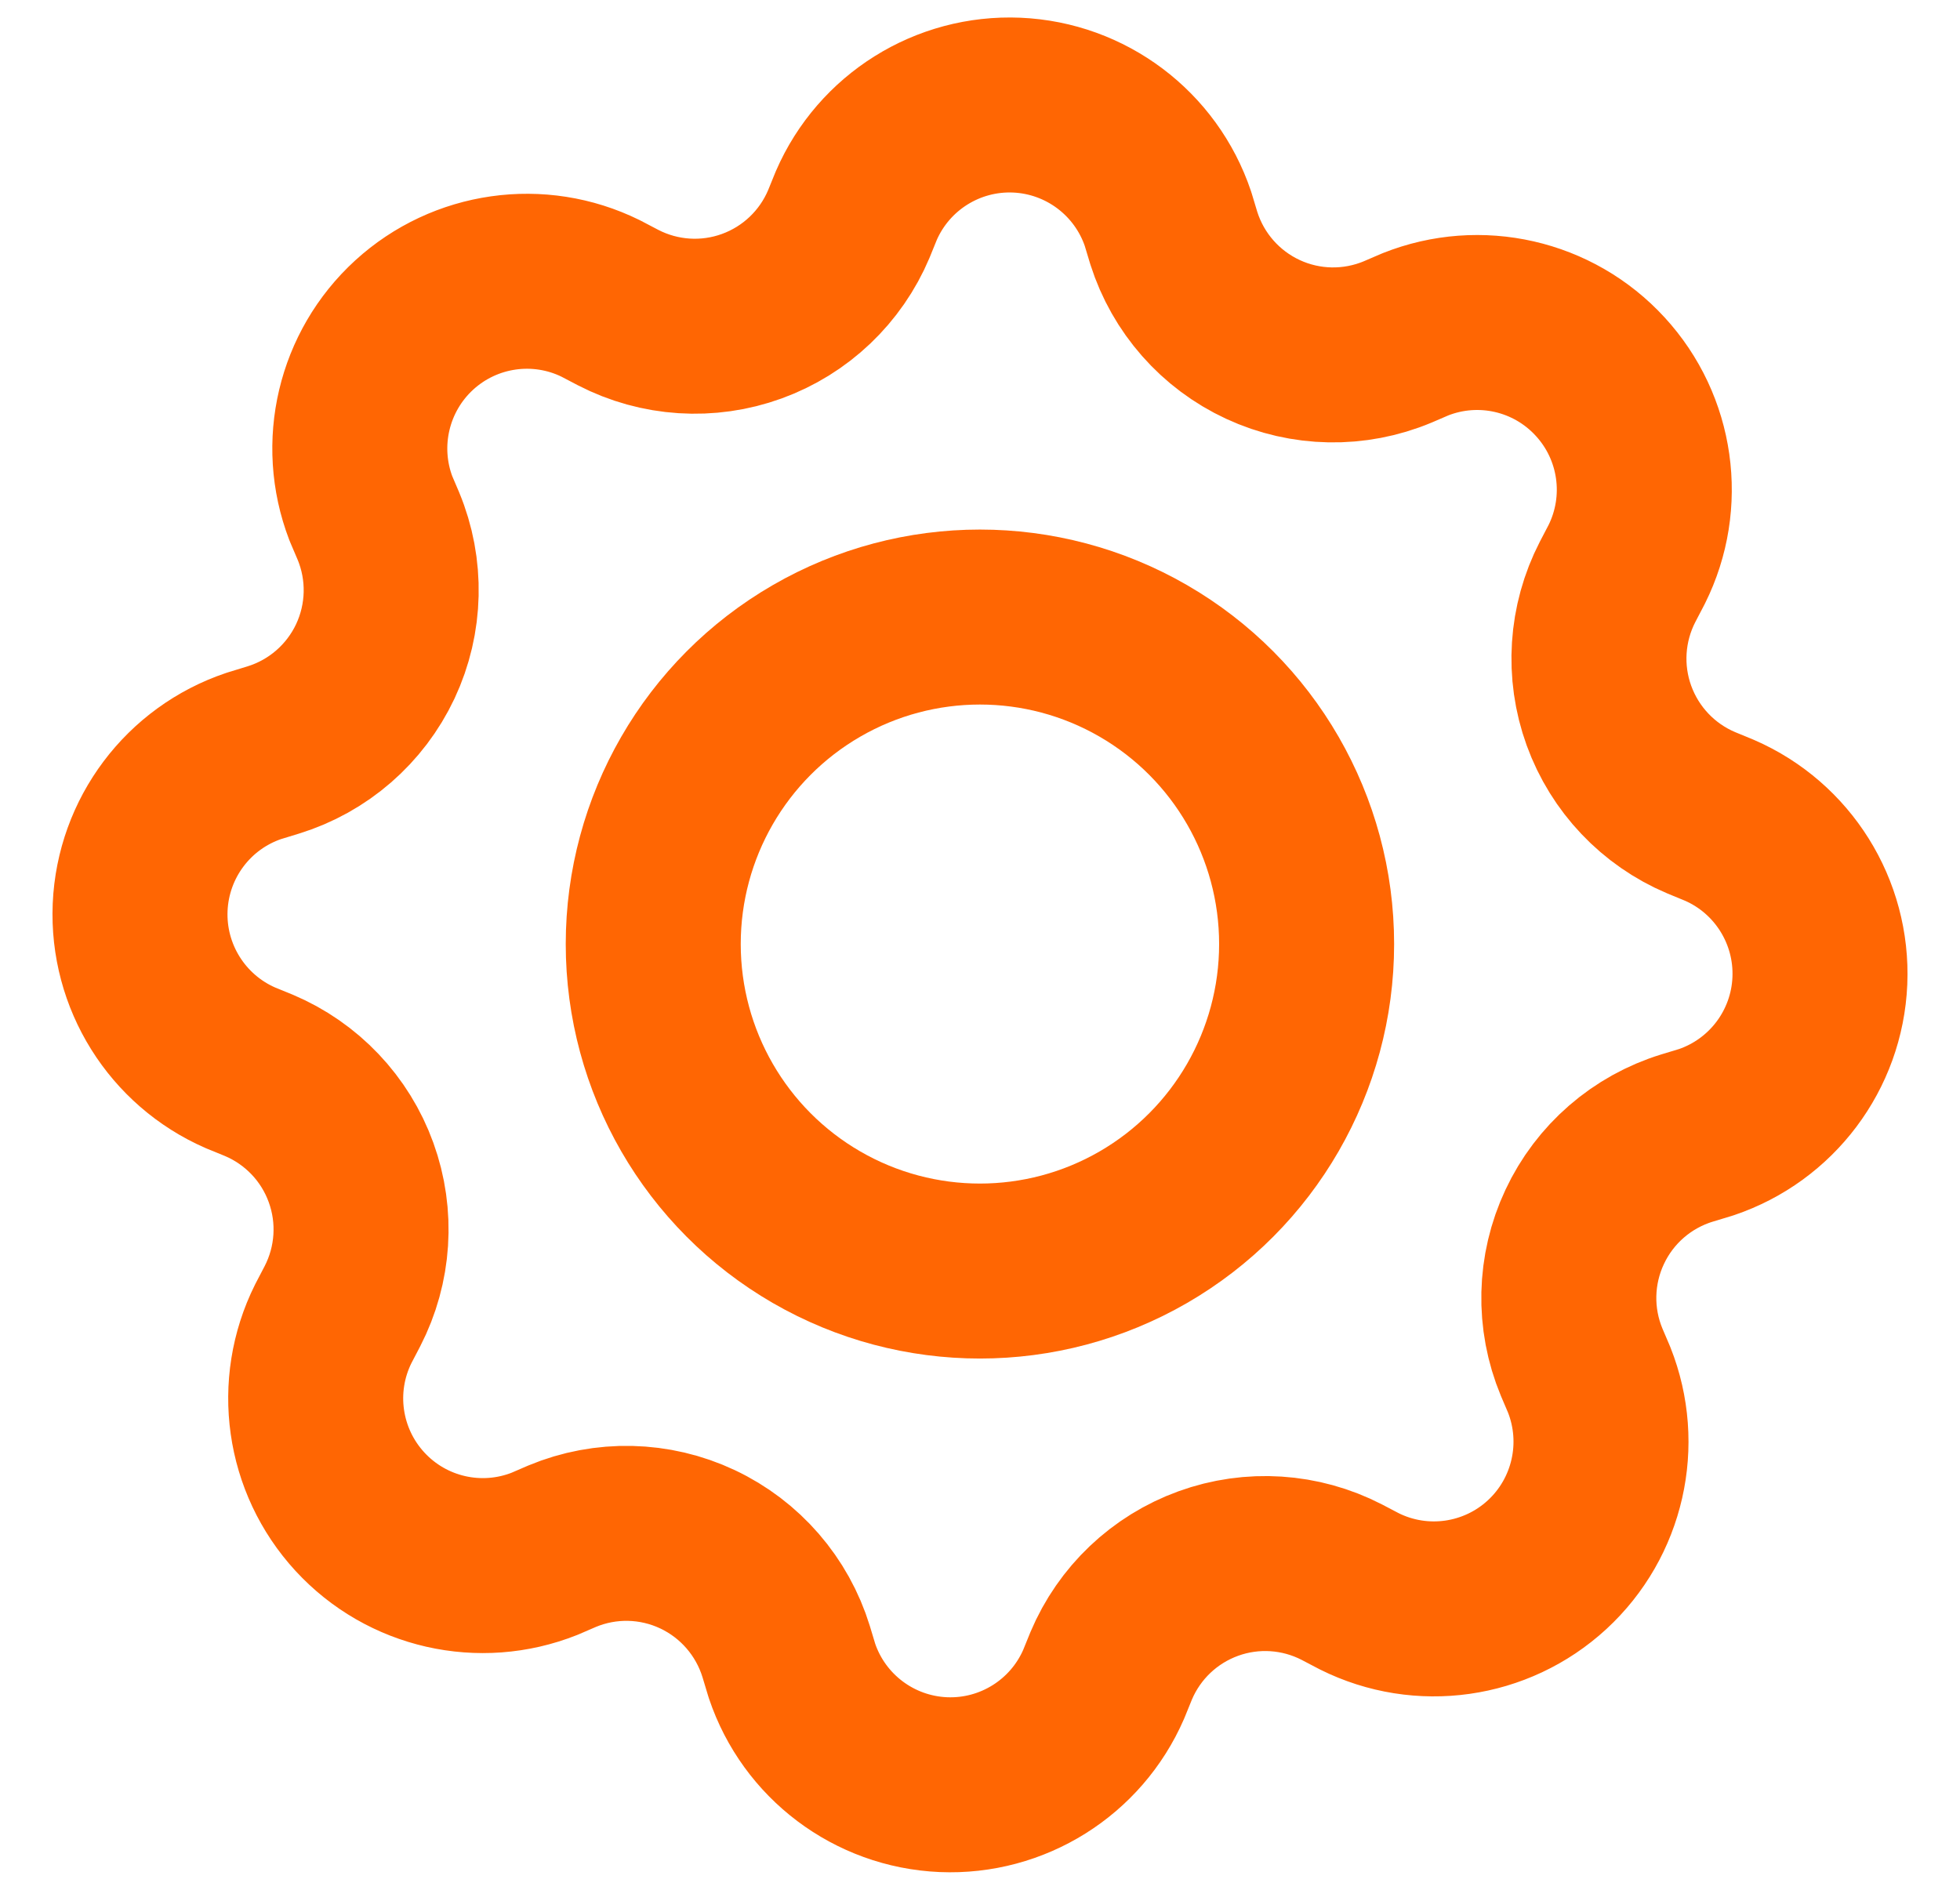 <svg width="28" height="27" viewBox="0 0 28 27" fill="none" xmlns="http://www.w3.org/2000/svg">
<g id="ic-actions-settings">
<path id="Caminho 37" fill-rule="evenodd" clip-rule="evenodd" d="M12.126 3.2L12.233 2.937C12.627 2.03 13.538 1.46 14.525 1.502C15.512 1.545 16.371 2.191 16.686 3.128L16.769 3.403C16.972 4.043 17.434 4.568 18.043 4.85C18.651 5.132 19.35 5.144 19.968 4.885L20.219 4.777C21.139 4.411 22.189 4.65 22.859 5.38C23.53 6.109 23.681 7.176 23.239 8.063L23.108 8.314C22.803 8.906 22.758 9.598 22.985 10.224C23.212 10.85 23.689 11.353 24.302 11.612L24.564 11.72C25.47 12.114 26.04 13.026 25.998 14.014C25.956 15.002 25.31 15.861 24.373 16.177L24.099 16.26C23.455 16.458 22.925 16.918 22.639 17.528C22.352 18.138 22.336 18.84 22.595 19.462L22.702 19.713C23.068 20.634 22.829 21.685 22.101 22.356C21.372 23.027 20.305 23.178 19.419 22.736L19.169 22.605C18.578 22.3 17.886 22.255 17.261 22.482C16.635 22.709 16.133 23.186 15.874 23.8L15.767 24.063C15.373 24.97 14.462 25.54 13.475 25.498C12.488 25.455 11.629 24.809 11.314 23.872L11.231 23.597C11.033 22.953 10.573 22.422 9.964 22.135C9.355 21.848 8.653 21.832 8.031 22.091L7.781 22.199C6.861 22.565 5.811 22.326 5.141 21.597C4.47 20.867 4.319 19.8 4.761 18.913L4.892 18.662C5.197 18.07 5.242 17.378 5.015 16.752C4.789 16.126 4.311 15.623 3.698 15.364L3.436 15.257C2.53 14.862 1.96 13.95 2.002 12.962C2.045 11.974 2.69 11.115 3.627 10.8L3.901 10.716C4.545 10.518 5.075 10.058 5.362 9.448C5.648 8.838 5.664 8.136 5.405 7.514L5.298 7.263C4.947 6.345 5.193 5.306 5.918 4.643C6.643 3.981 7.7 3.83 8.581 4.264L8.831 4.395C9.422 4.7 10.114 4.745 10.739 4.518C11.365 4.291 11.867 3.814 12.126 3.2Z" stroke="#FF6603" stroke-width="2.5" stroke-linecap="round" stroke-linejoin="bevel"/>
<ellipse id="Elipse 16" cx="13.999" cy="13.488" rx="4.667" ry="4.672" stroke="#FF6603" stroke-width="2.5" stroke-linecap="round" stroke-linejoin="bevel"/>
</g>
</svg>
